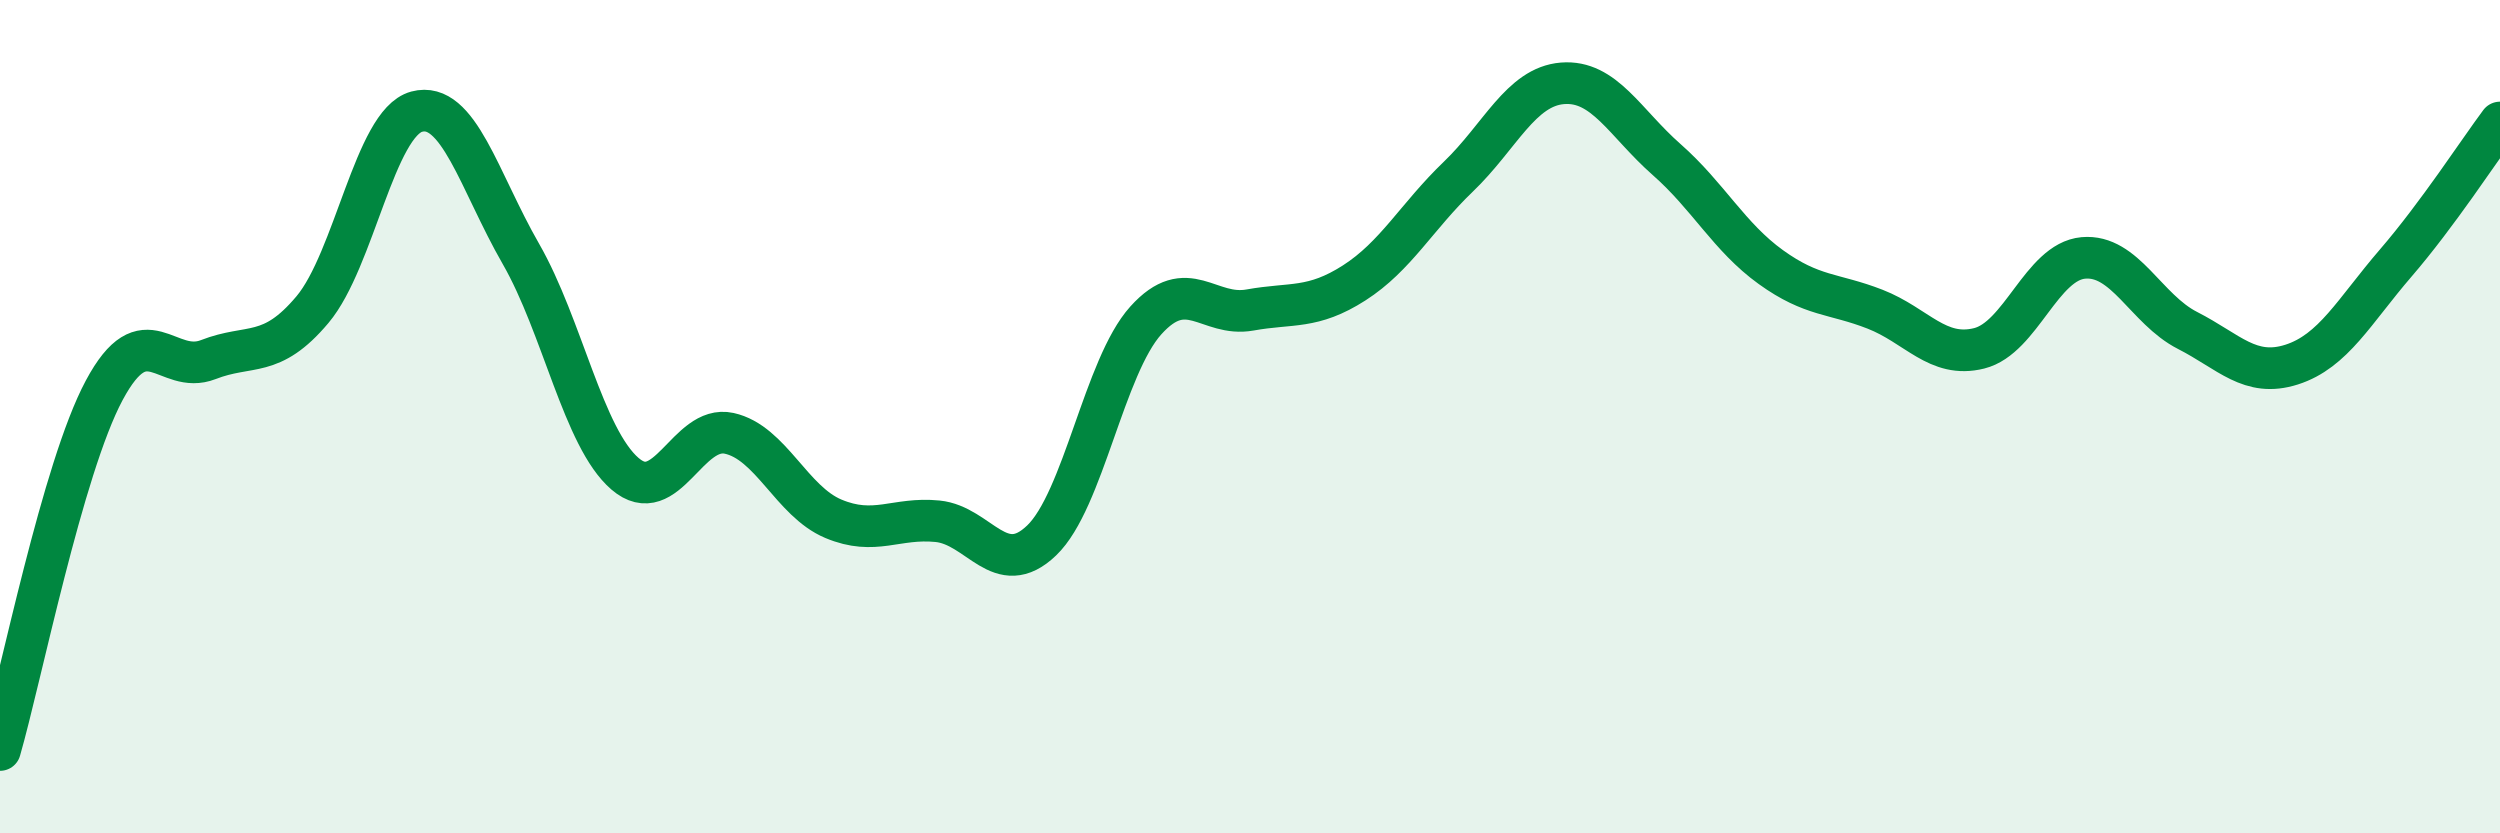 
    <svg width="60" height="20" viewBox="0 0 60 20" xmlns="http://www.w3.org/2000/svg">
      <path
        d="M 0,18 C 0.5,16.27 1.5,11.24 2.5,9.37 C 3.5,7.5 4,9.02 5,8.63 C 6,8.24 6.5,8.62 7.5,7.43 C 8.5,6.24 9,2.95 10,2.68 C 11,2.41 11.5,4.35 12.5,6.09 C 13.5,7.83 14,10.51 15,11.37 C 16,12.23 16.5,10.18 17.5,10.4 C 18.5,10.62 19,12.03 20,12.45 C 21,12.87 21.5,12.41 22.5,12.51 C 23.5,12.61 24,13.93 25,12.97 C 26,12.01 26.5,8.8 27.5,7.69 C 28.5,6.58 29,7.62 30,7.44 C 31,7.26 31.5,7.43 32.5,6.79 C 33.5,6.15 34,5.2 35,4.24 C 36,3.28 36.5,2.08 37.5,2 C 38.5,1.92 39,2.95 40,3.83 C 41,4.71 41.5,5.69 42.5,6.41 C 43.5,7.13 44,7.03 45,7.42 C 46,7.81 46.5,8.61 47.5,8.36 C 48.5,8.11 49,6.28 50,6.19 C 51,6.1 51.5,7.42 52.5,7.93 C 53.5,8.44 54,9.07 55,8.75 C 56,8.43 56.5,7.47 57.5,6.31 C 58.5,5.15 59.5,3.61 60,2.94L60 20L0 20Z"
        fill="#008740"
        opacity="0.1"
        stroke-linecap="round"
        stroke-linejoin="round"
      />
      <path
        d="M 0,18 C 0.5,16.27 1.5,11.24 2.5,9.37 C 3.5,7.5 4,9.02 5,8.63 C 6,8.24 6.5,8.62 7.5,7.43 C 8.5,6.24 9,2.95 10,2.68 C 11,2.41 11.5,4.35 12.5,6.09 C 13.5,7.83 14,10.51 15,11.37 C 16,12.23 16.5,10.18 17.5,10.4 C 18.5,10.62 19,12.03 20,12.45 C 21,12.87 21.5,12.41 22.5,12.51 C 23.5,12.61 24,13.93 25,12.97 C 26,12.01 26.5,8.8 27.5,7.69 C 28.5,6.58 29,7.62 30,7.44 C 31,7.26 31.5,7.43 32.5,6.79 C 33.5,6.15 34,5.2 35,4.24 C 36,3.28 36.5,2.08 37.5,2 C 38.5,1.92 39,2.95 40,3.83 C 41,4.71 41.5,5.69 42.5,6.41 C 43.5,7.13 44,7.03 45,7.42 C 46,7.81 46.5,8.61 47.5,8.36 C 48.5,8.11 49,6.28 50,6.19 C 51,6.1 51.5,7.42 52.5,7.93 C 53.5,8.44 54,9.07 55,8.75 C 56,8.43 56.5,7.47 57.5,6.31 C 58.5,5.15 59.5,3.61 60,2.94"
        stroke="#008740"
        stroke-width="1"
        fill="none"
        stroke-linecap="round"
        stroke-linejoin="round"
      />
    </svg>
  